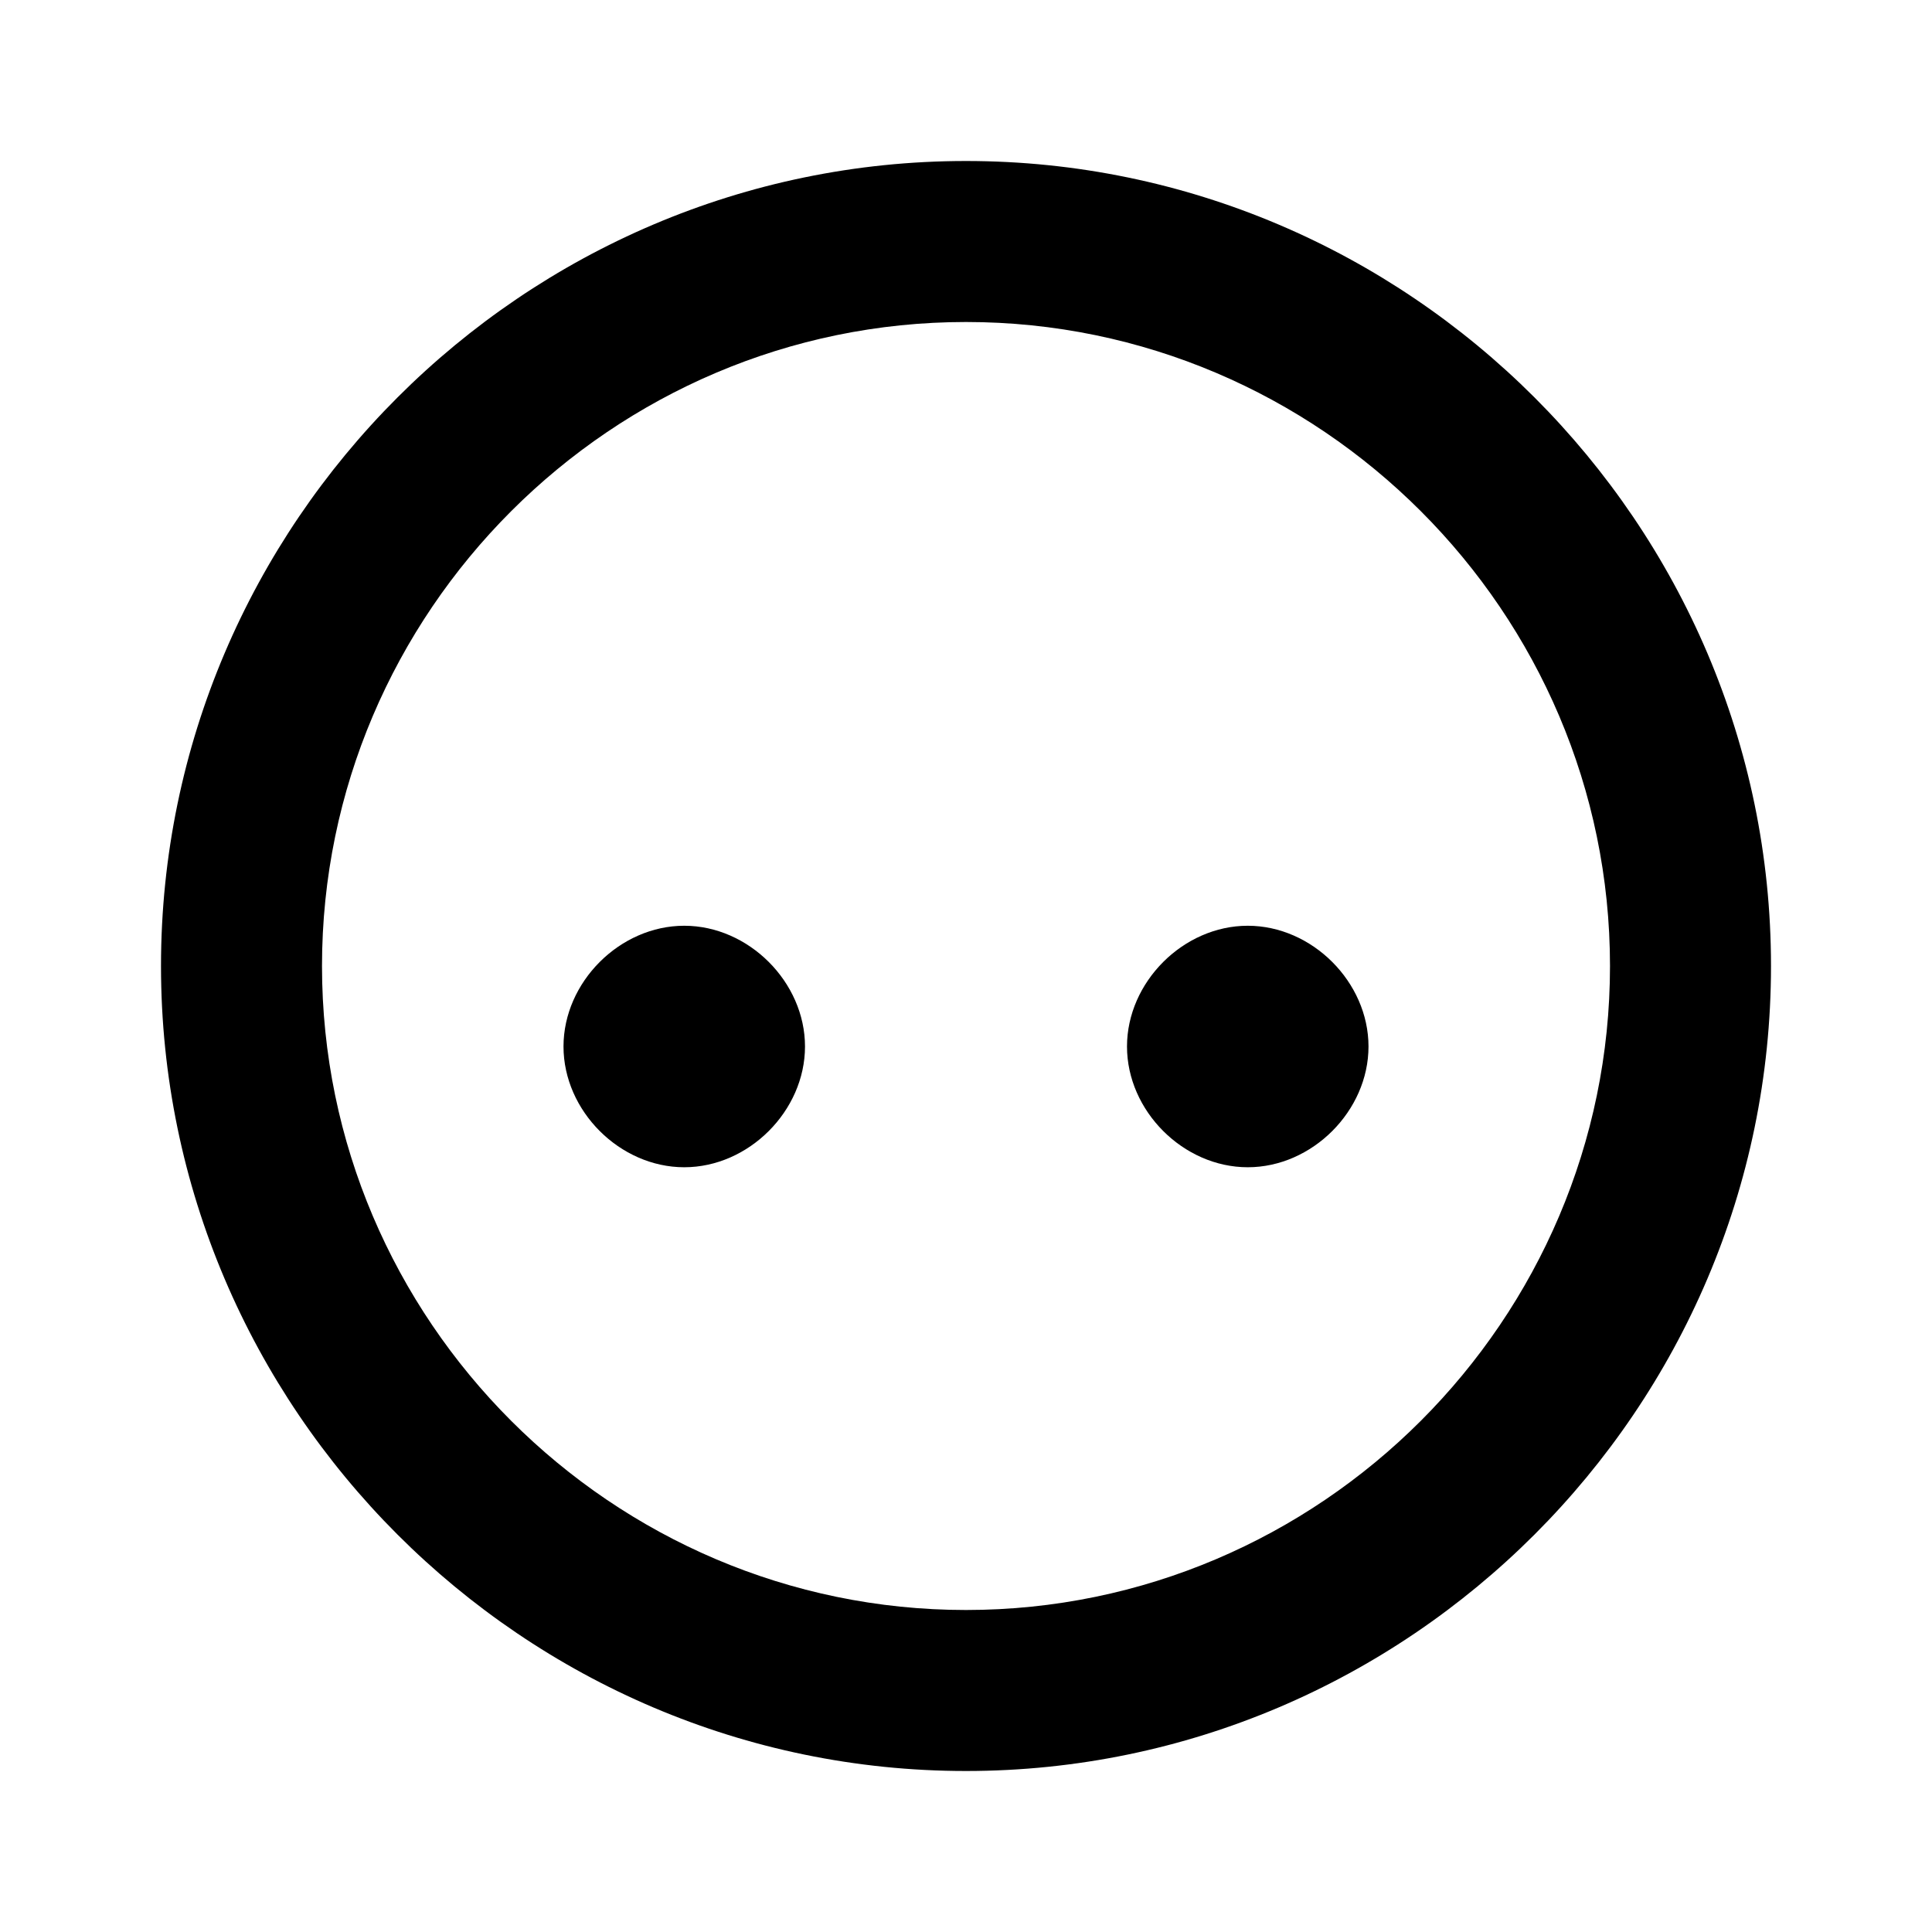 <svg width="24" height="24" viewBox="0 0 24 24" fill="none" xmlns="http://www.w3.org/2000/svg">
    <path d="M8.5 14.5C7.7 14.5 7 13.8 7 13C7 12.2 7.7 11.5 8.5 11.5C9.3 11.5 10 12.2 10 13C10 13.8 9.3 14.5 8.5 14.5ZM15.5 14.5C14.7 14.5 14 13.8 14 13C14 12.2 14.7 11.5 15.5 11.5C16.3 11.5 17 12.2 17 13C17 13.8 16.3 14.5 15.5 14.5ZM12 2C6.5 2 2 6.5 2 12C2 17.5 6.5 22 12 22C17.5 22 22 17.5 22 12C22 6.5 17.5 2 12 2ZM12 20C7.6 20 4 16.4 4 12C4 7.6 7.6 4 12 4C16.4 4 20 7.6 20 12C20 16.4 16.4 20 12 20Z" fill="currentColor"/>
</svg> 